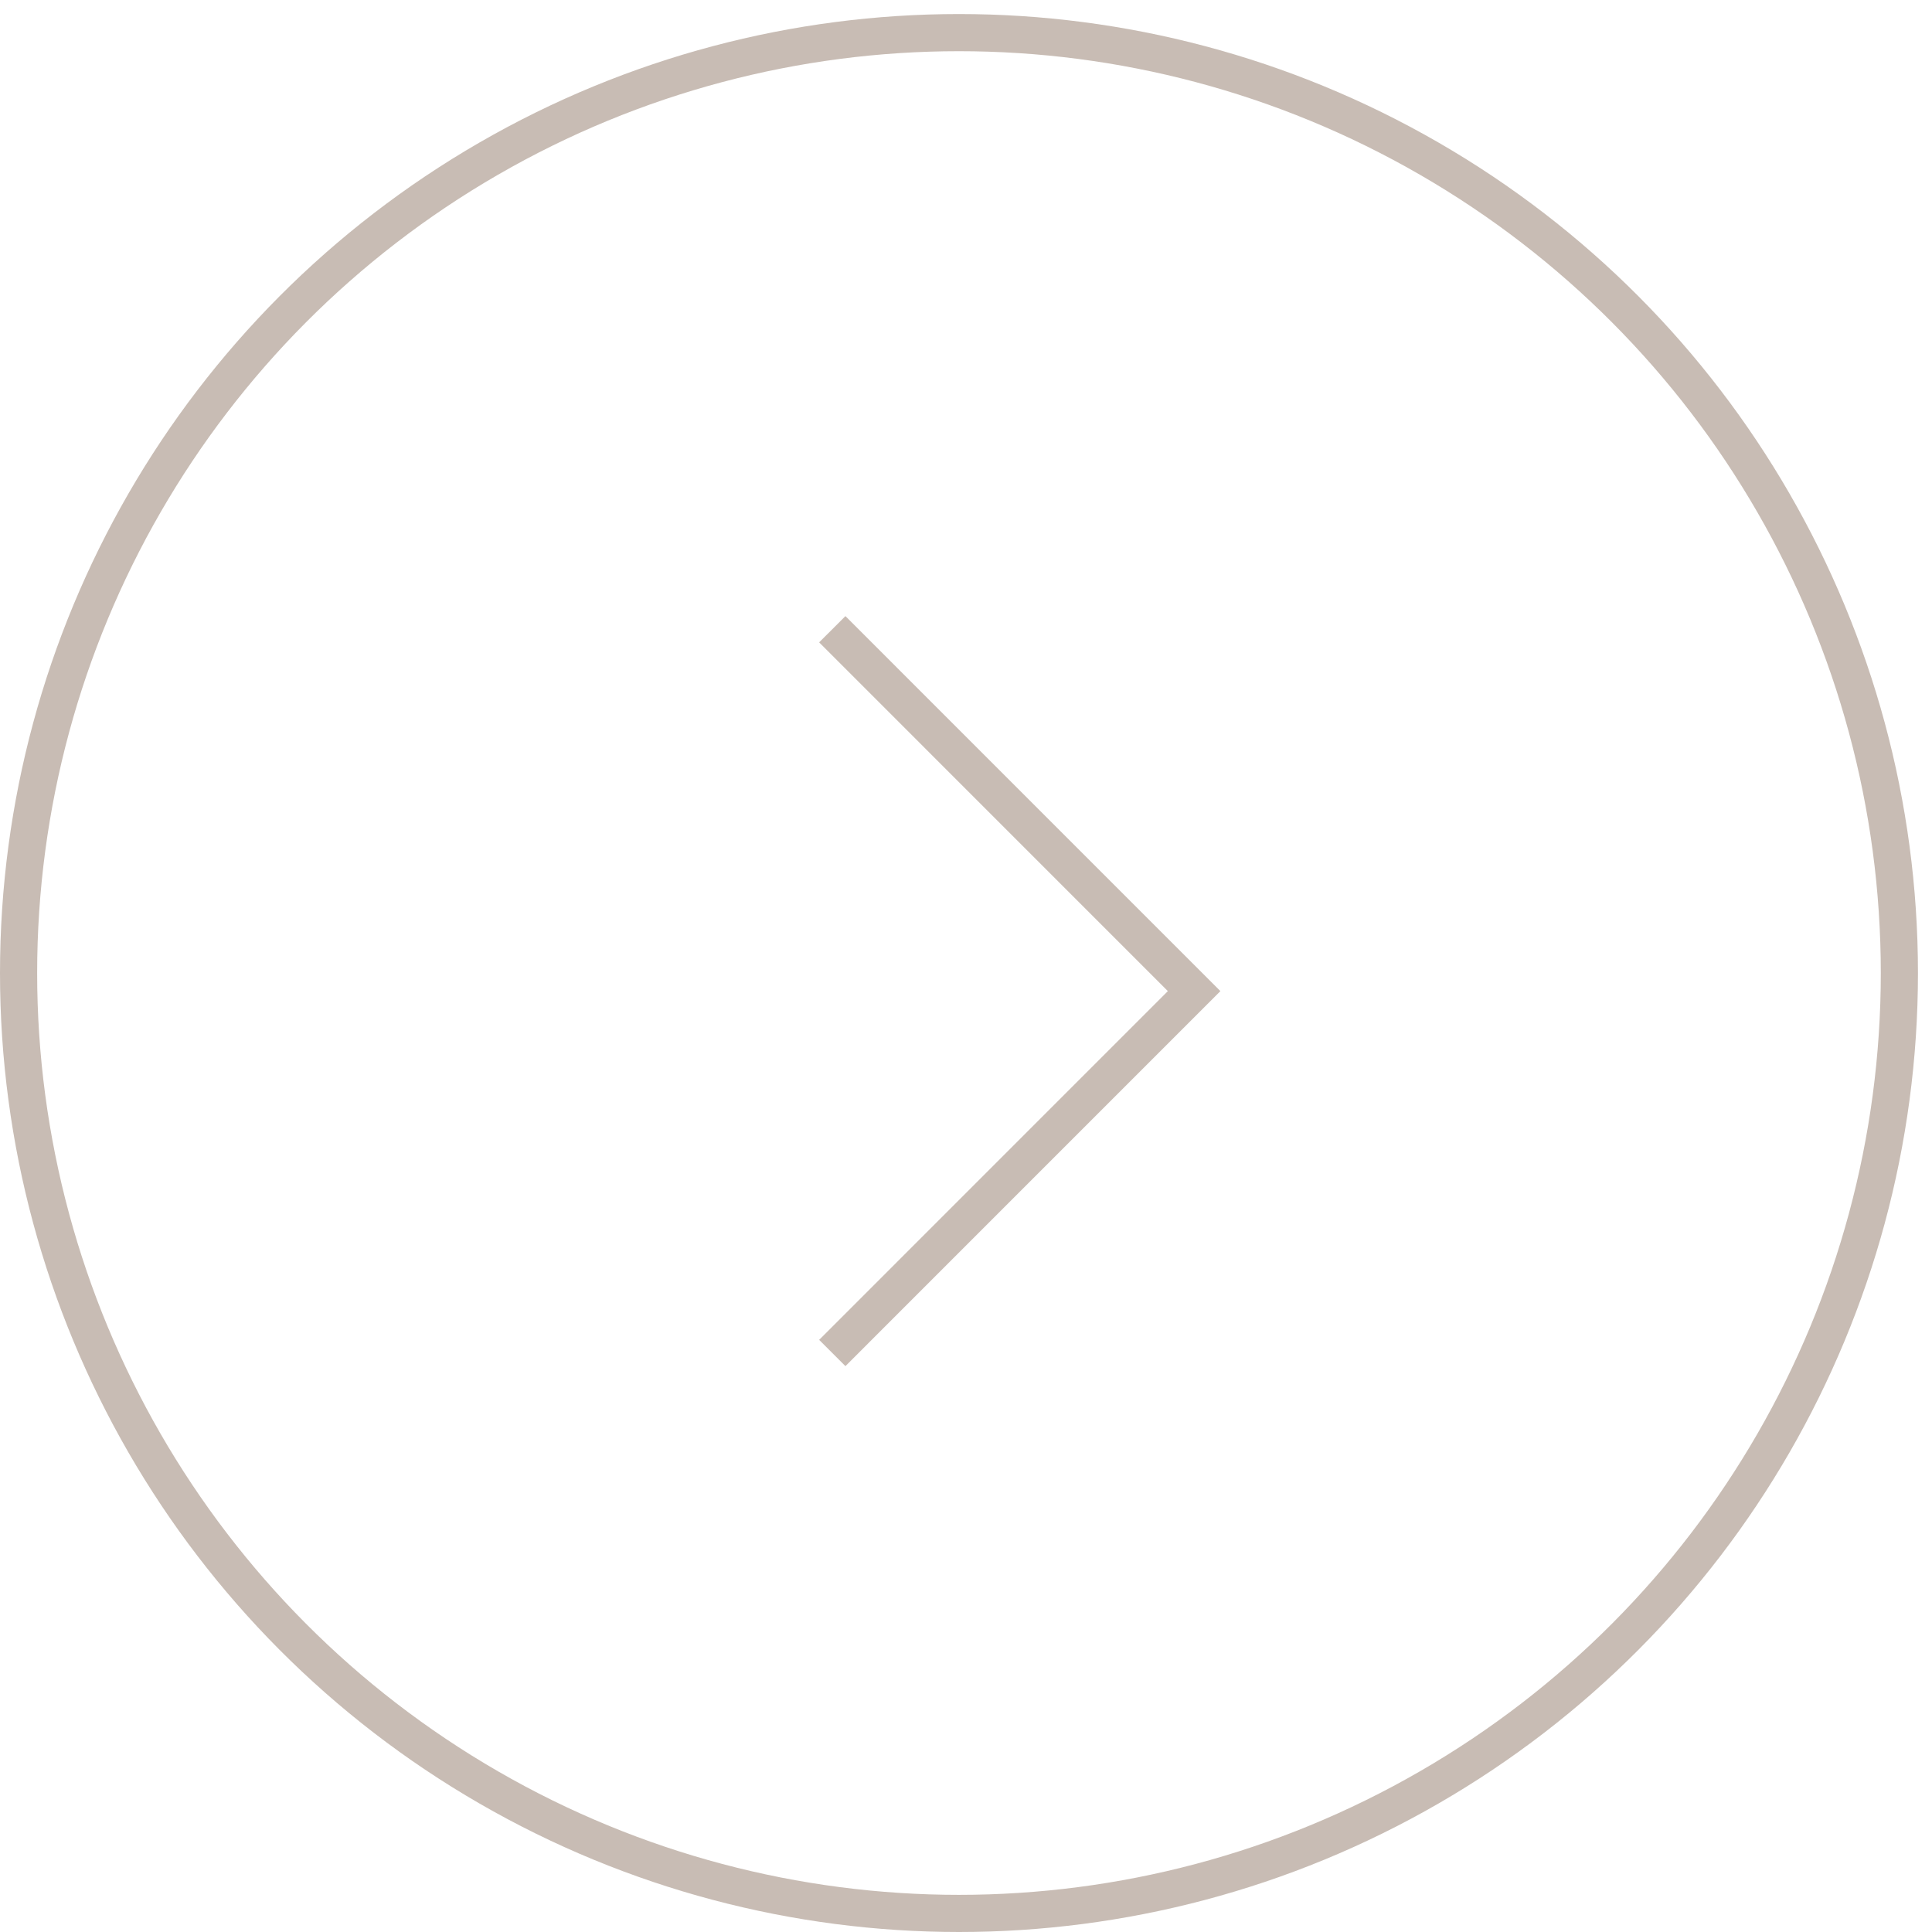 <?xml version="1.0" encoding="UTF-8"?> <svg xmlns="http://www.w3.org/2000/svg" width="52" height="52" viewBox="0 0 52 52" fill="none"> <circle cx="25.811" cy="26.189" r="25.311" stroke="#C8BCB4"></circle> <path d="M22.401 16.936L32.14 26.676L22.401 36.416" stroke="#C8BCB4"></path> </svg> 